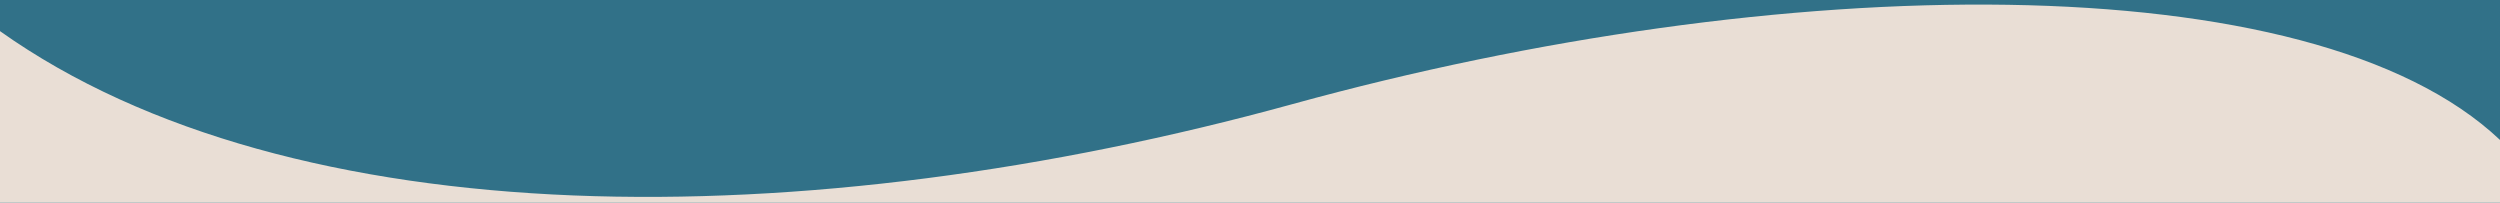 <svg width="1024" height="83" viewBox="0 0 1024 83" fill="none" xmlns="http://www.w3.org/2000/svg">
<g clip-path="url(#clip0_2676_5079)">
<path d="M1024 0H0V83H1024V0Z" fill="#317188"/>
<path d="M0 12.751C119.45 97.531 330.2 97.481 529.45 42.631C728.7 -12.219 946.63 -15.859 1024 57.321V83.001H0V12.751Z" fill="#E9DED5"/>
</g>
<defs>
<clipPath id="clip0_2676_5079">
<rect width="1024" height="83" fill="white"/>
</clipPath>
</defs>
</svg>
